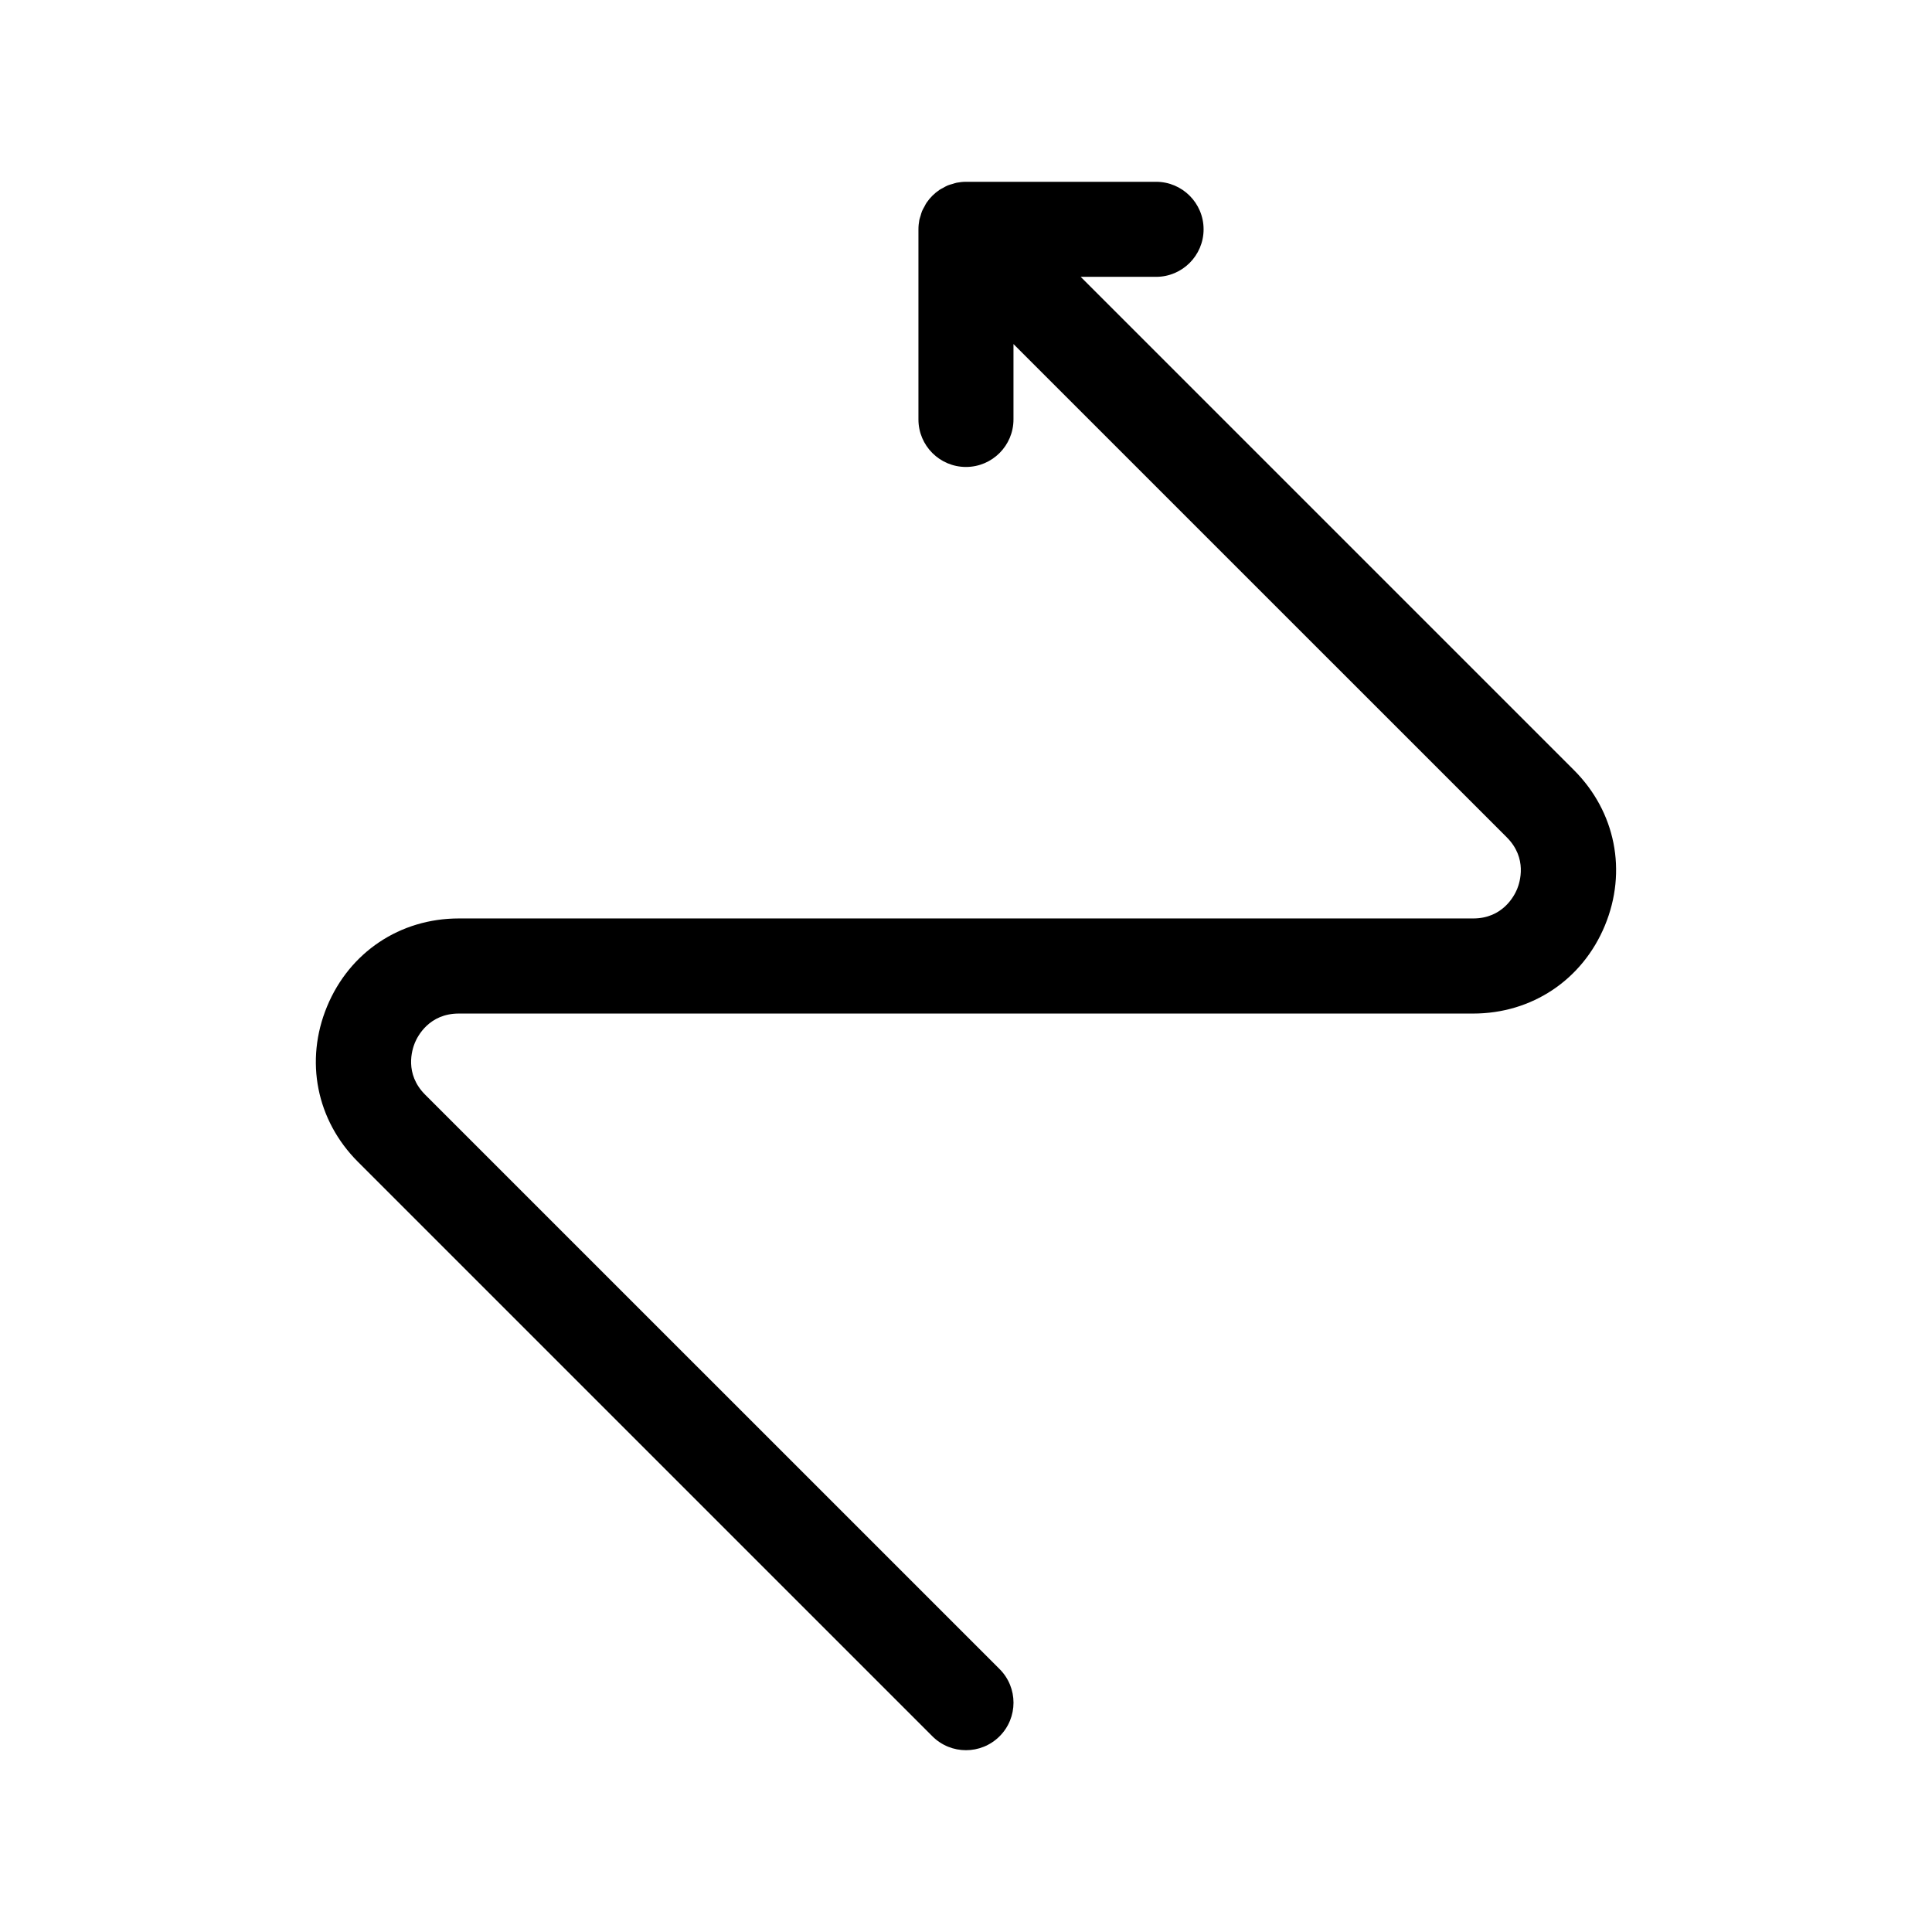 <?xml version="1.0" encoding="UTF-8"?>
<!-- The Best Svg Icon site in the world: iconSvg.co, Visit us! https://iconsvg.co -->
<svg fill="#000000" width="800px" height="800px" version="1.1" viewBox="144 144 512 512" xmlns="http://www.w3.org/2000/svg">
 <path d="m391.09 604.13c2.461 2.465 5.68 3.691 8.906 3.691 3.223 0 6.441-1.227 8.906-3.691 4.918-4.918 4.918-12.891 0-17.809l-152.23-152.22c-5.523-5.523-3.484-11.902-2.734-13.73 0.754-1.828 3.828-7.769 11.645-7.769h268.82c15.574 0 28.957-8.938 34.914-23.328 5.957-14.391 2.82-30.164-8.191-41.18l-130.73-130.73h19.977c6.953 0 12.594-5.644 12.594-12.594 0-6.953-5.644-12.594-12.594-12.594h-50.383c-0.824 0-1.648 0.09-2.469 0.246-0.379 0.074-0.723 0.215-1.09 0.32-0.422 0.125-0.852 0.219-1.258 0.391-0.434 0.176-0.824 0.422-1.234 0.648-0.309 0.172-0.637 0.309-0.934 0.512-1.379 0.926-2.57 2.109-3.496 3.488-0.207 0.309-0.348 0.641-0.523 0.965-0.219 0.398-0.461 0.781-0.637 1.211-0.172 0.414-0.27 0.844-0.398 1.273-0.105 0.359-0.246 0.707-0.32 1.078-0.145 0.809-0.234 1.637-0.234 2.461v50.383c0 6.953 5.644 12.594 12.594 12.594 6.953 0 12.594-5.644 12.594-12.594v-19.977l130.73 130.72c5.523 5.523 3.484 11.902 2.734 13.73-0.762 1.824-3.832 7.773-11.641 7.773h-268.82c-15.574 0-28.957 8.938-34.914 23.328s-2.82 30.164 8.191 41.18z"/>
</svg>